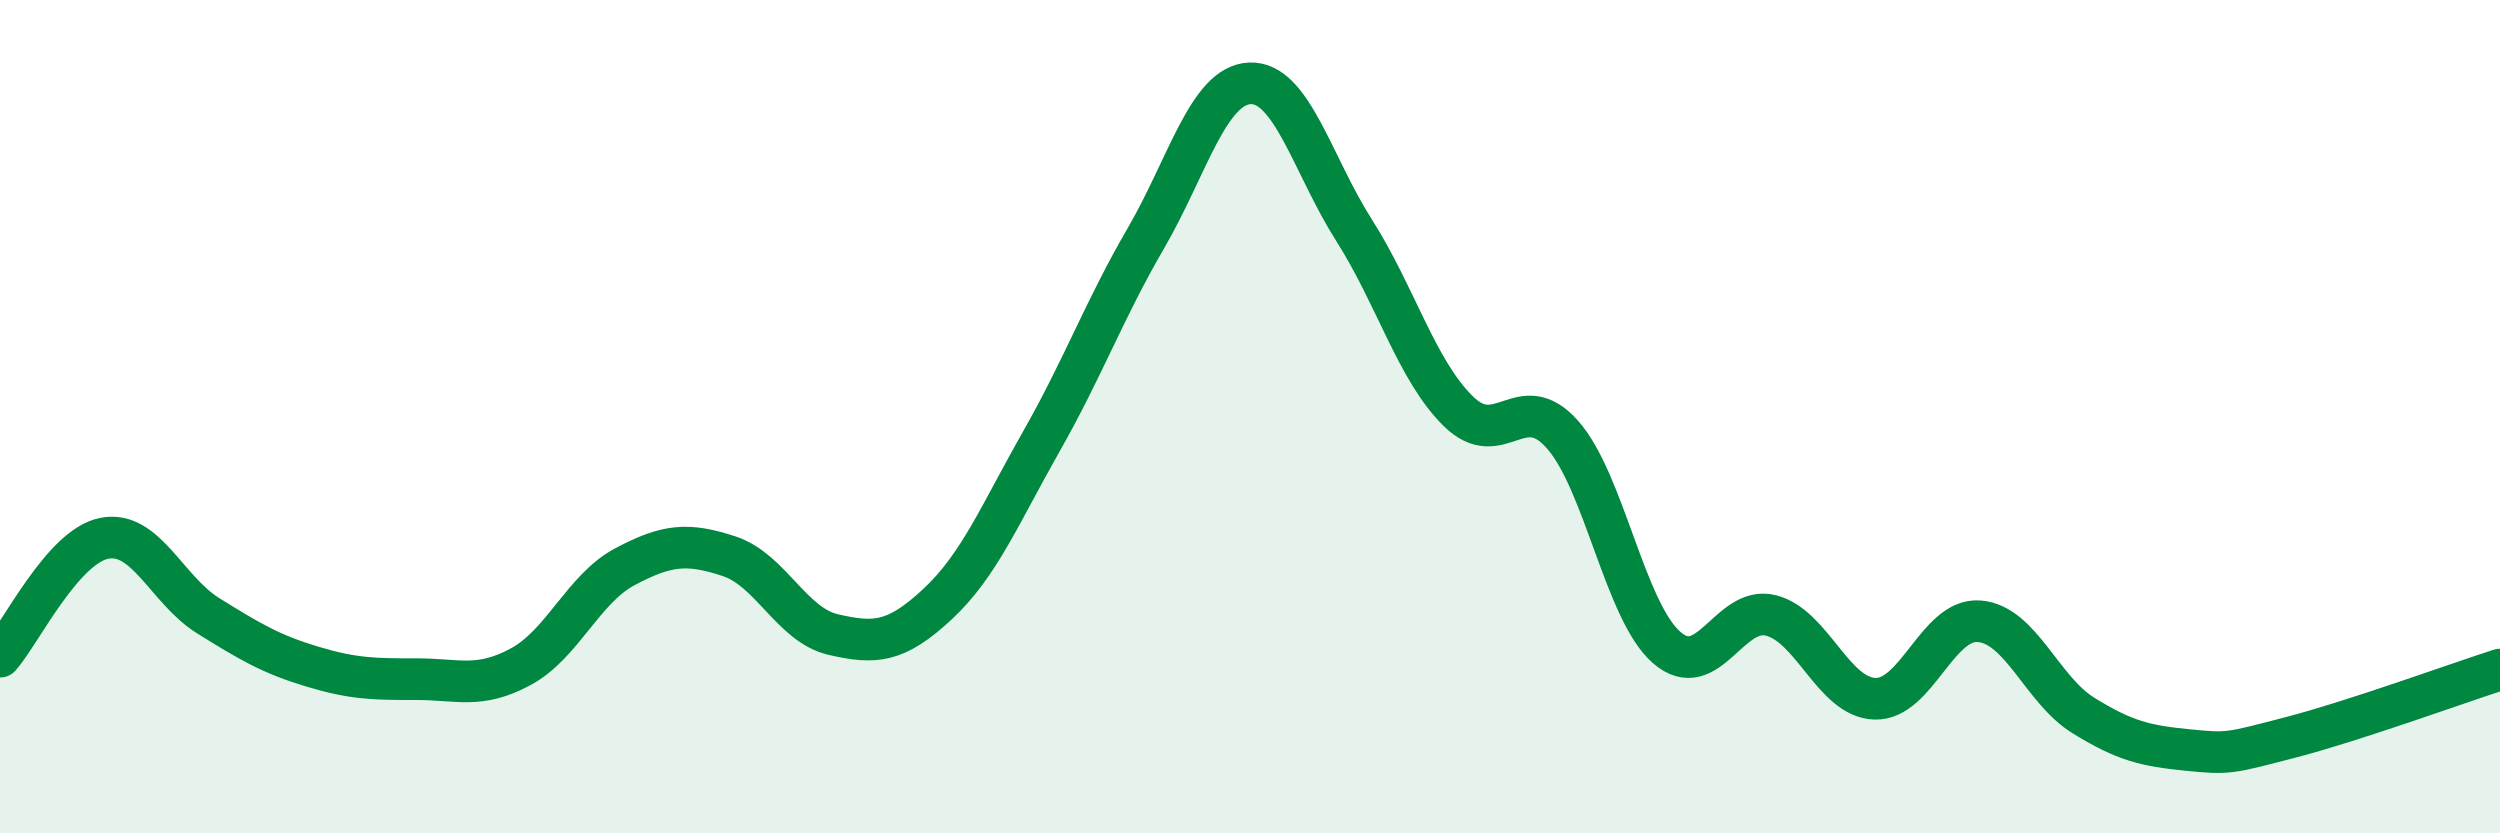 
    <svg width="60" height="20" viewBox="0 0 60 20" xmlns="http://www.w3.org/2000/svg">
      <path
        d="M 0,15.76 C 0.5,15.19 1.5,13.12 2.5,12.92 C 3.5,12.72 4,14.16 5,14.78 C 6,15.4 6.5,15.7 7.5,16 C 8.5,16.3 9,16.3 10,16.3 C 11,16.3 11.5,16.54 12.5,16 C 13.5,15.46 14,14.13 15,13.6 C 16,13.07 16.5,13.02 17.5,13.35 C 18.5,13.68 19,15 20,15.23 C 21,15.46 21.5,15.43 22.5,14.5 C 23.5,13.57 24,12.34 25,10.58 C 26,8.82 26.5,7.44 27.5,5.72 C 28.5,4 29,2.04 30,2 C 31,1.96 31.5,3.96 32.5,5.53 C 33.5,7.1 34,8.89 35,9.87 C 36,10.85 36.5,9.3 37.5,10.43 C 38.5,11.56 39,14.67 40,15.54 C 41,16.41 41.5,14.52 42.5,14.77 C 43.5,15.02 44,16.74 45,16.77 C 46,16.8 46.5,14.83 47.5,14.91 C 48.5,14.99 49,16.55 50,17.17 C 51,17.79 51.5,17.9 52.5,18 C 53.5,18.1 53.5,18.08 55,17.69 C 56.5,17.3 59,16.39 60,16.07L60 20L0 20Z"
        fill="#008740"
        opacity="0.1"
        stroke-linecap="round"
        stroke-linejoin="round"
      />
      <path
        d="M 0,15.76 C 0.5,15.19 1.5,13.12 2.5,12.92 C 3.5,12.72 4,14.16 5,14.78 C 6,15.4 6.5,15.7 7.5,16 C 8.5,16.3 9,16.3 10,16.3 C 11,16.3 11.5,16.54 12.5,16 C 13.5,15.46 14,14.13 15,13.6 C 16,13.07 16.5,13.02 17.5,13.35 C 18.5,13.68 19,15 20,15.23 C 21,15.46 21.5,15.43 22.5,14.5 C 23.5,13.57 24,12.34 25,10.58 C 26,8.82 26.5,7.44 27.5,5.72 C 28.5,4 29,2.04 30,2 C 31,1.96 31.5,3.96 32.5,5.53 C 33.5,7.1 34,8.89 35,9.87 C 36,10.85 36.5,9.3 37.5,10.43 C 38.5,11.56 39,14.67 40,15.54 C 41,16.41 41.5,14.52 42.5,14.77 C 43.5,15.02 44,16.74 45,16.77 C 46,16.8 46.5,14.83 47.5,14.91 C 48.5,14.99 49,16.55 50,17.17 C 51,17.79 51.5,17.9 52.5,18 C 53.5,18.1 53.5,18.08 55,17.69 C 56.5,17.3 59,16.39 60,16.07"
        stroke="#008740"
        stroke-width="1"
        fill="none"
        stroke-linecap="round"
        stroke-linejoin="round"
      />
    </svg>
  